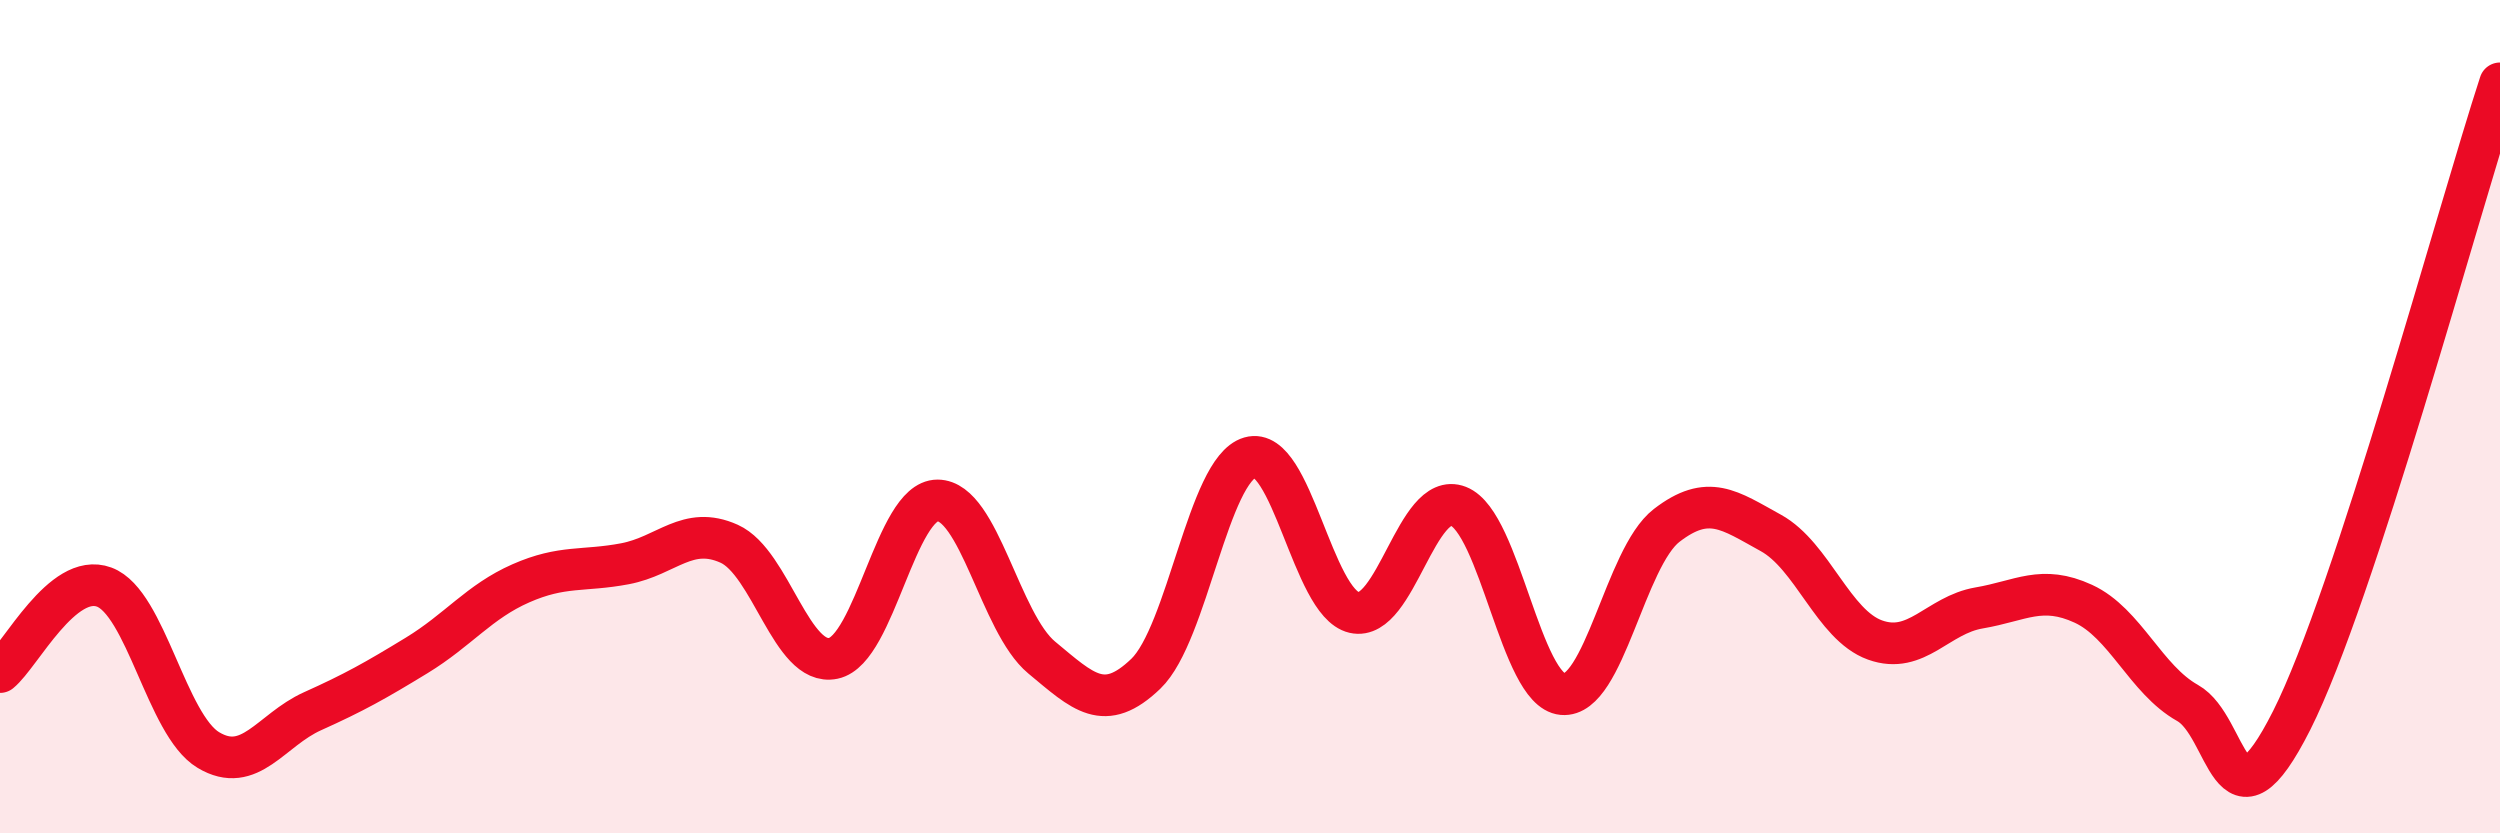 
    <svg width="60" height="20" viewBox="0 0 60 20" xmlns="http://www.w3.org/2000/svg">
      <path
        d="M 0,16.13 C 0.5,15.72 1.5,13.72 2.5,14.09 C 3.5,14.46 4,17.4 5,18 C 6,18.6 6.5,17.52 7.5,17.07 C 8.5,16.62 9,16.34 10,15.73 C 11,15.12 11.5,14.44 12.5,14 C 13.5,13.56 14,13.72 15,13.53 C 16,13.34 16.5,12.6 17.5,13.05 C 18.5,13.5 19,16.01 20,15.8 C 21,15.59 21.5,12.01 22.5,12.01 C 23.5,12.01 24,14.95 25,15.78 C 26,16.61 26.5,17.13 27.5,16.17 C 28.5,15.21 29,11.27 30,10.98 C 31,10.69 31.5,14.47 32.5,14.7 C 33.5,14.93 34,11.76 35,12.15 C 36,12.54 36.5,16.57 37.5,16.66 C 38.5,16.75 39,13.38 40,12.61 C 41,11.84 41.5,12.24 42.5,12.79 C 43.5,13.34 44,15 45,15.36 C 46,15.72 46.5,14.76 47.5,14.59 C 48.5,14.42 49,14.03 50,14.49 C 51,14.95 51.5,16.31 52.5,16.87 C 53.5,17.43 53.5,20.26 55,17.29 C 56.5,14.32 59,5.06 60,2L60 20L0 20Z"
        fill="#EB0A25"
        opacity="0.1"
        stroke-linecap="round"
        stroke-linejoin="round"
      />
      <path
        d="M 0,16.13 C 0.5,15.72 1.5,13.72 2.5,14.09 C 3.5,14.46 4,17.4 5,18 C 6,18.6 6.5,17.52 7.5,17.07 C 8.5,16.62 9,16.34 10,15.73 C 11,15.12 11.5,14.44 12.5,14 C 13.5,13.56 14,13.72 15,13.53 C 16,13.34 16.5,12.6 17.5,13.05 C 18.5,13.5 19,16.01 20,15.8 C 21,15.59 21.5,12.01 22.5,12.01 C 23.5,12.01 24,14.95 25,15.78 C 26,16.61 26.5,17.13 27.5,16.17 C 28.5,15.21 29,11.27 30,10.98 C 31,10.69 31.5,14.47 32.5,14.7 C 33.5,14.93 34,11.76 35,12.15 C 36,12.54 36.5,16.57 37.5,16.66 C 38.5,16.75 39,13.38 40,12.61 C 41,11.84 41.5,12.24 42.5,12.79 C 43.5,13.34 44,15 45,15.36 C 46,15.72 46.5,14.76 47.5,14.59 C 48.5,14.42 49,14.03 50,14.49 C 51,14.95 51.5,16.31 52.5,16.87 C 53.5,17.43 53.5,20.26 55,17.29 C 56.5,14.32 59,5.06 60,2"
        stroke="#EB0A25"
        stroke-width="1"
        fill="none"
        stroke-linecap="round"
        stroke-linejoin="round"
      />
    </svg>
  